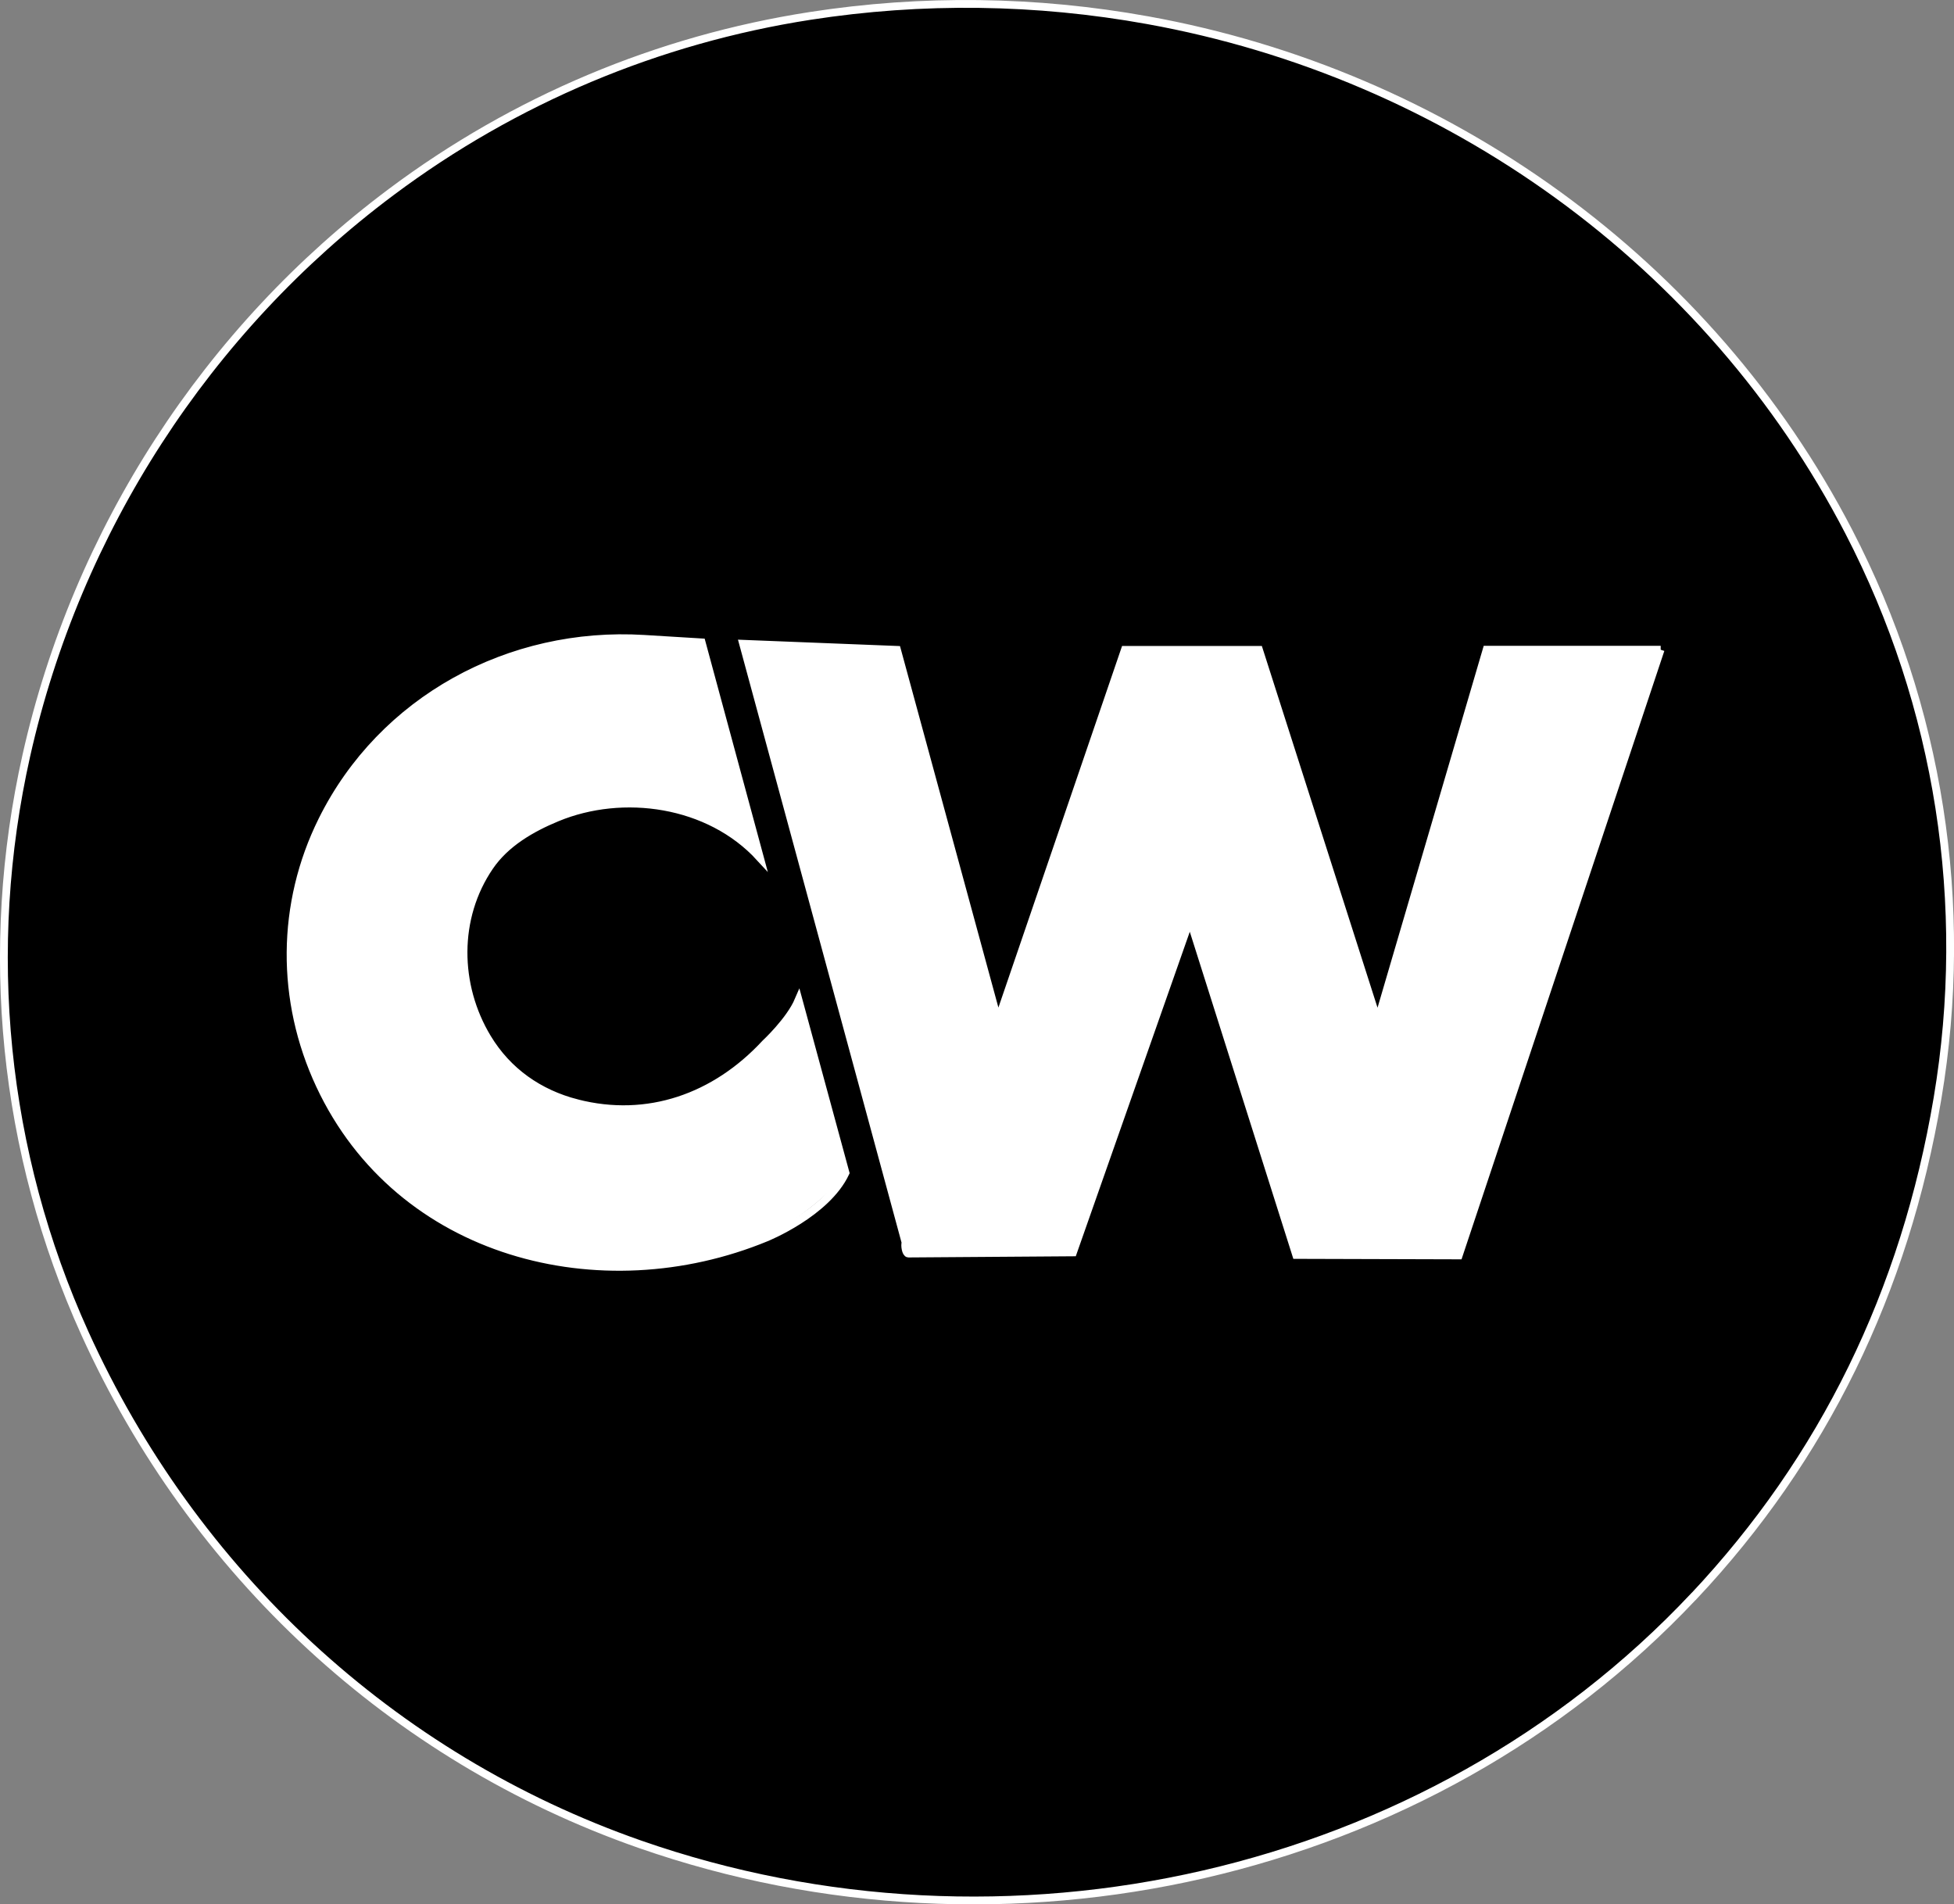 <svg xmlns="http://www.w3.org/2000/svg" id="Layer_2" data-name="Layer 2" viewBox="0 0 250.56 244.19"><rect x="0" y="0" width="250.56" height="244.19" fill="#808080" stroke="none"/><defs><style>      .cls-1 {        fill: #fff;      }      .cls-2 {        stroke: #fff;        stroke-miterlimit: 10;      }    </style></defs><g id="Layer_1-2" data-name="Layer 1"><path class="cls-2" d="M217.18,204.7c-34.14,36.3-88.33,48.14-135.14,31.78-31.82-11.13-57.24-34.85-71.14-65.48C.35,147.74-2.21,121.77,3.38,96.87c6.47-28.82,23.13-54.57,46.79-72.25,15.79-11.81,34.19-19.55,53.72-22.58C118.25-.19,132.87.01,147.16,2.59c38.33,6.91,71.99,30.97,89.92,65.61,11.58,22.37,15.55,47.75,11.37,72.61s-14.66,46.24-31.26,63.89ZM73.97,141.46c-4.83-1.24-8.87-4.05-11.48-8.38-4.05-6.71-4.19-15.41.3-21.97,2.05-3,5.33-4.9,8.64-6.27,8.43-3.49,19.49-1.98,26.01,5.13l-7.47-27.6-2.8-.17-4.58-.28c-17.26-1.06-33.6,7.8-41.27,23.25-5.33,10.73-5.39,23.1-.31,33.97,10.18,21.78,36.05,28.28,57.22,19.56,0,0,7.75-3.11,10.19-8.31l-6.02-22.14c-1.12,2.63-4.26,5.54-4.26,5.54-6.43,6.94-15.09,10-24.17,7.67ZM212.95,83.31h-22.32s-13.97,47.61-13.97,47.61l-15.22-47.59h-17.2s-16.27,47.57-16.27,47.57l-12.95-47.57-19.73-.78,20.83,76.78c-.13.37.04,1.41.36,1.41l21.11-.15,15-42.69,13.62,43.02,20.84.06,25.89-77.67Z"></path><path class="cls-1" d="M212.95,83.31l-25.89,77.67-20.84-.06-13.62-43.02-15,42.69-21.11.15c-.33,0-.49-1.05-.36-1.41l-20.83-76.78,19.73.78,12.95,47.57,16.27-47.55h17.2s15.22,47.58,15.22,47.58l13.97-47.62h22.32Z"></path><path class="cls-1" d="M73.97,141.46c9.08,2.33,17.74-.73,24.17-7.67,0,0,3.13-2.92,4.26-5.54l6.02,22.14c-3.15,4.35-10.19,8.31-10.19,8.31-21.17,8.72-47.05,2.23-57.22-19.56-5.08-10.86-5.02-23.24.31-33.97,7.68-15.45,24.01-24.31,41.27-23.25l4.58.28,2.8.17,7.47,27.6c-6.52-7.11-17.59-8.62-26.01-5.13-3.31,1.37-6.59,3.27-8.64,6.27-4.49,6.56-4.35,15.26-.3,21.97,2.61,4.33,6.65,7.14,11.48,8.38Z"></path></g></svg>